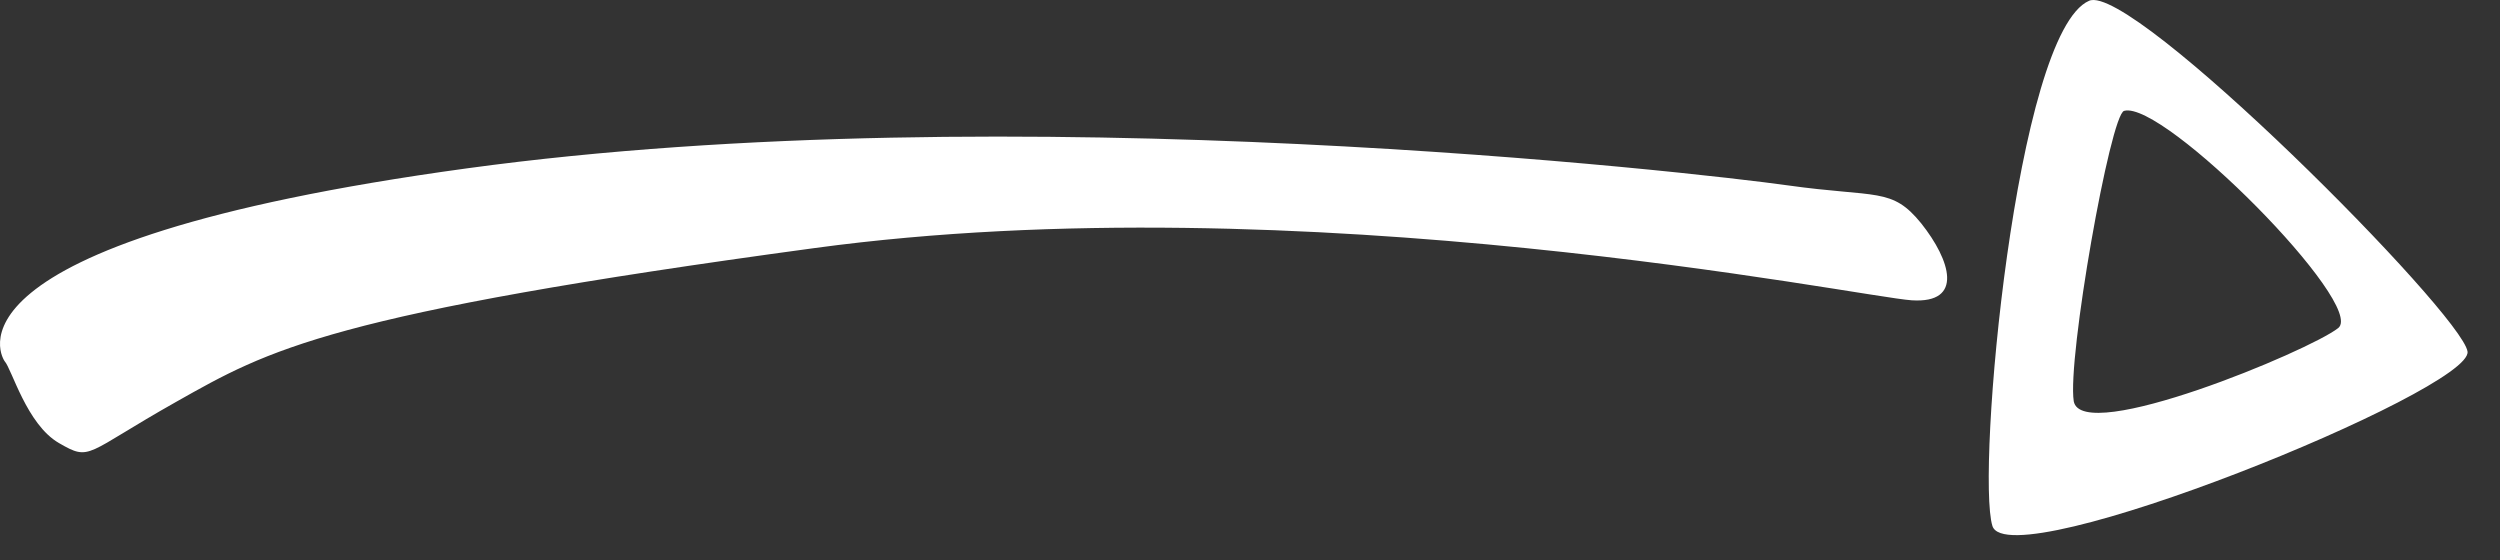 <svg width="58" height="13" viewBox="0 0 58 13" fill="none" xmlns="http://www.w3.org/2000/svg">
<rect x="0" y="0" width="58" height="13" fill="#333333" stroke="none"/>
<path d="M44.573 5.183C43.888 4.338 43.552 4.593 41.464 4.299C39.375 4.006 23.509 2.171 10.839 3.905C-1.83 5.639 0.106 8.378 0.106 8.378C0.275 8.562 0.619 9.847 1.368 10.279C2.117 10.712 1.949 10.528 4.094 9.319C6.239 8.111 7.615 7.284 18.907 5.754C30.2 4.224 43.139 6.888 44.353 6.967C45.568 7.045 45.252 6.038 44.573 5.183ZM57.247 8.157C57.12 7.273 49.459 -0.422 48.467 0.018C46.765 0.759 45.843 10.983 46.224 12.202C46.606 13.422 57.367 9.051 57.247 8.157ZM48.111 9.31C47.957 8.324 48.96 2.649 49.28 2.572C50.194 2.318 54.913 7.084 54.246 7.611C53.58 8.139 48.303 10.333 48.111 9.31Z" fill="white"/>
</svg>
